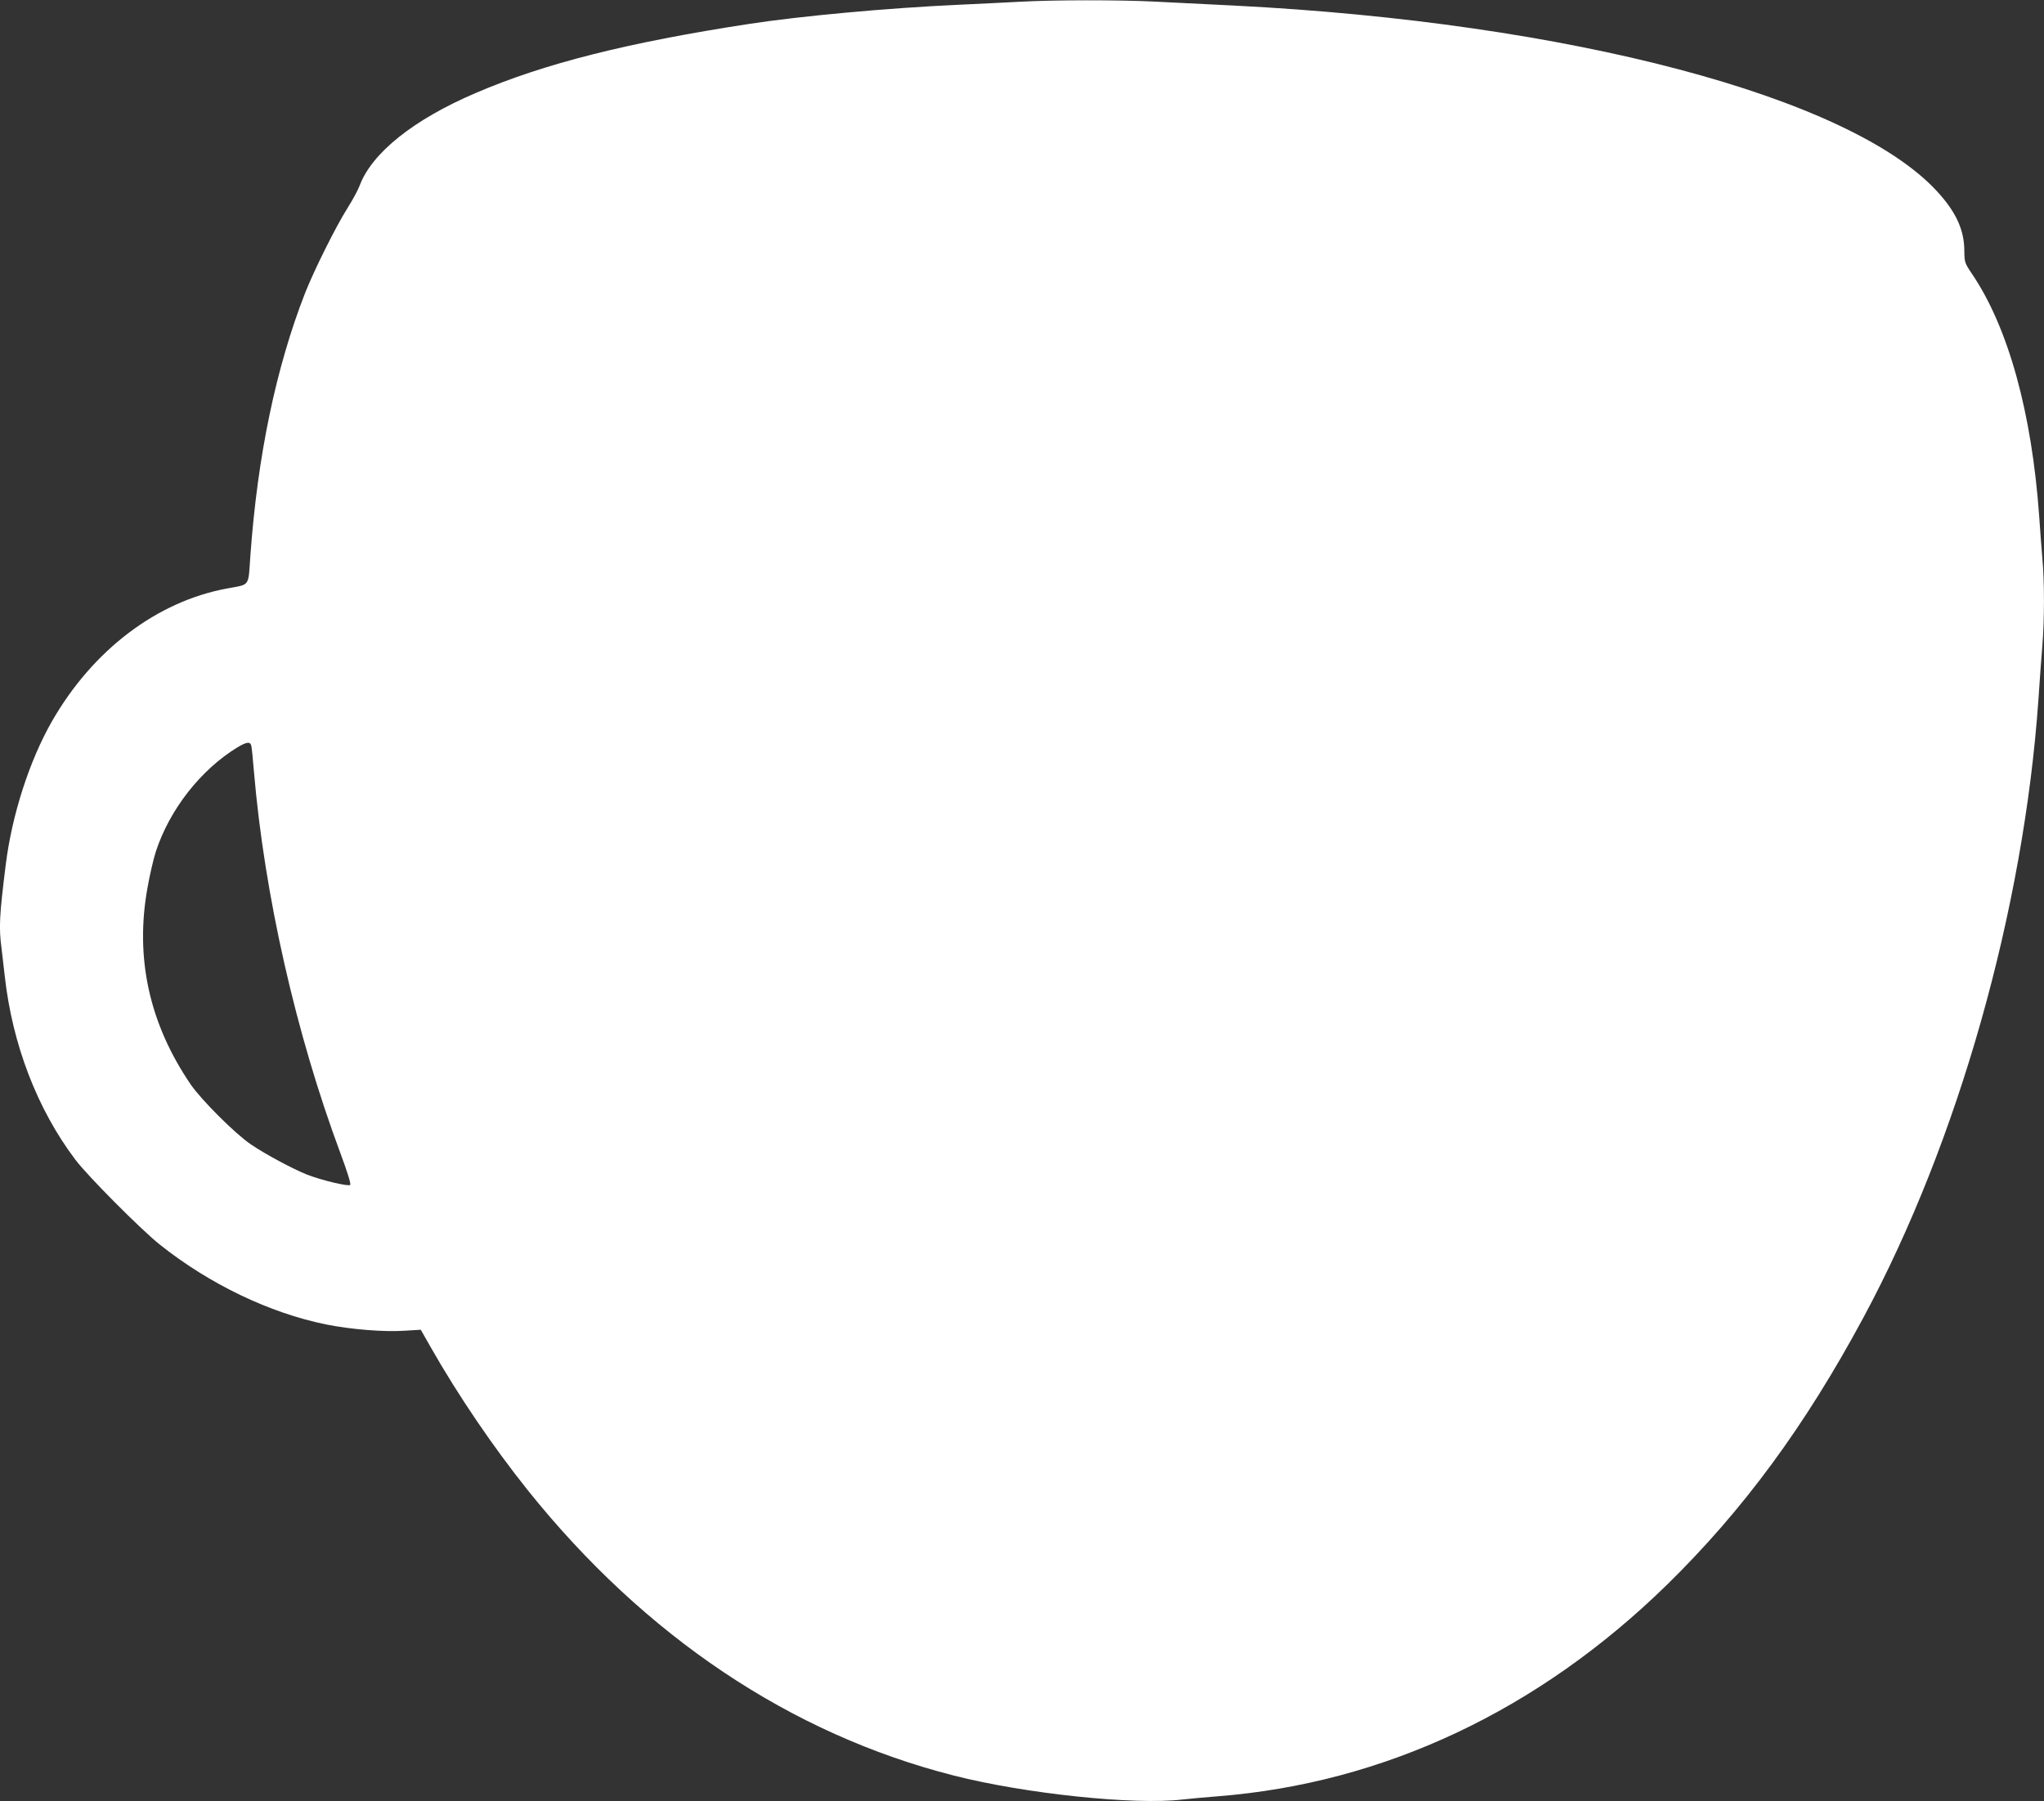 <?xml version="1.0" standalone="no"?>
<!DOCTYPE svg PUBLIC "-//W3C//DTD SVG 20010904//EN"
 "http://www.w3.org/TR/2001/REC-SVG-20010904/DTD/svg10.dtd">
<svg version="1.0" xmlns="http://www.w3.org/2000/svg"
 width="1280pt" height="1128pt" viewBox="0 0 1280 1128"
 preserveAspectRatio="xMidYMid meet">
<rect x="0" y="0" width="1280" height="1128" fill="#333333" stroke="none"/>
<g transform="translate(0,1128) scale(0.1,-0.1)"
fill="#ffffff" stroke="none">
<path d="M6385 11269 c-77 -4 -250 -13 -385 -19 -438 -20 -985 -70 -1310 -120
-758 -116 -1282 -248 -1710 -432 -389 -166 -652 -376 -728 -581 -11 -29 -46
-93 -77 -142 -72 -114 -208 -387 -264 -529 -183 -468 -298 -1021 -343 -1645
-14 -200 0 -179 -143 -206 -441 -80 -844 -386 -1100 -833 -141 -247 -250 -585
-289 -897 -40 -321 -44 -394 -26 -527 5 -40 14 -118 20 -173 48 -428 204 -833
442 -1148 75 -100 411 -438 528 -531 311 -248 688 -429 1043 -501 155 -31 364
-48 492 -39 l100 6 62 -109 c173 -304 390 -623 608 -896 734 -916 1647 -1527
2668 -1787 447 -114 1135 -186 1432 -150 44 5 143 14 220 20 1042 82 2008 537
2814 1325 477 467 865 994 1231 1675 593 1102 1003 2552 1095 3868 8 119 19
273 25 342 13 157 13 403 0 540 -5 58 -14 177 -20 265 -46 649 -193 1183 -421
1520 -46 68 -47 72 -48 147 -1 130 -53 242 -171 370 -546 593 -2304 1057
-4400 1163 -168 8 -393 20 -500 25 -219 11 -633 11 -845 -1z m-4811 -4661 c3
-13 10 -84 16 -158 66 -776 263 -1644 542 -2393 42 -113 67 -192 61 -198 -11
-11 -183 30 -271 65 -90 36 -262 128 -351 189 -98 66 -312 280 -378 377 -259
381 -349 793 -269 1232 14 80 38 182 52 225 86 263 281 512 510 652 60 36 82
38 88 9z"/>
</g>
</svg>
